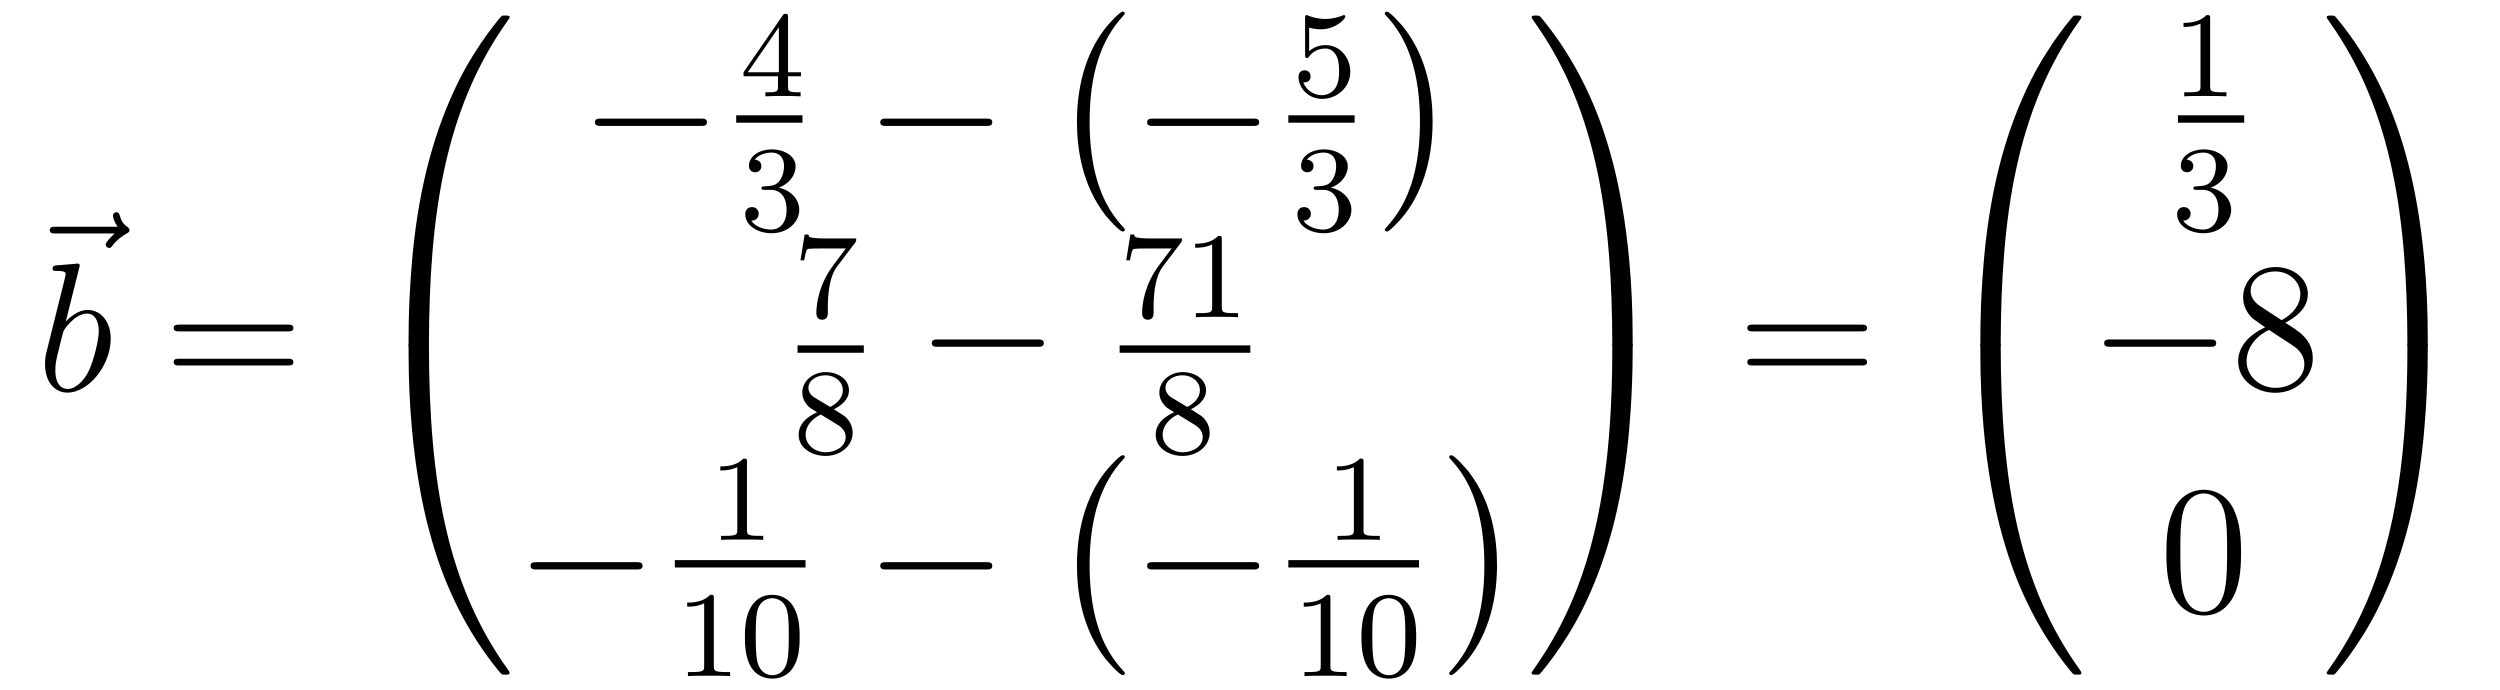 <?xml version='1.0'?>
<!-- This file was generated by dvisvgm 1.14.1 -->
<svg height='45pt' version='1.1' viewBox='0 -45 163 45' width='163pt' xmlns='http://www.w3.org/2000/svg' xmlns:xlink='http://www.w3.org/1999/xlink'>
<g id='page1'>
<g transform='matrix(1 0 0 1 -126 622)'>
<path d='M133.475 -651.777C133.332 -651.645 132.89 -651.227 132.89 -651.059C132.89 -650.94 132.997 -650.832 133.117 -650.832C133.224 -650.832 133.272 -650.904 133.356 -651.023C133.643 -651.382 133.966 -651.609 134.241 -651.765C134.36 -651.836 134.444 -651.872 134.444 -652.004C134.444 -652.111 134.348 -652.171 134.276 -652.231C133.942 -652.458 133.858 -652.781 133.822 -652.924C133.786 -653.02 133.75 -653.163 133.583 -653.163C133.511 -653.163 133.368 -653.115 133.368 -652.936C133.368 -652.828 133.44 -652.542 133.667 -652.219H129.65C129.447 -652.219 129.244 -652.219 129.244 -651.992C129.244 -651.777 129.459 -651.777 129.65 -651.777H133.475Z' fill-rule='evenodd'/>
<path d='M131.161 -649.517C131.173 -649.565 131.197 -649.637 131.197 -649.697C131.197 -649.816 131.078 -649.816 131.054 -649.816C131.042 -649.816 130.612 -649.78 130.396 -649.756C130.193 -649.744 130.014 -649.721 129.799 -649.708C129.512 -649.685 129.428 -649.673 129.428 -649.458C129.428 -649.338 129.548 -649.338 129.667 -649.338C130.277 -649.338 130.277 -649.23 130.277 -649.111C130.277 -649.027 130.181 -648.681 130.133 -648.465L129.847 -647.318C129.727 -646.84 129.046 -644.126 128.998 -643.911C128.938 -643.612 128.938 -643.409 128.938 -643.253C128.938 -642.034 129.619 -641.4 130.396 -641.4C131.783 -641.4 133.218 -643.182 133.218 -644.915C133.218 -646.015 132.596 -646.792 131.699 -646.792C131.078 -646.792 130.516 -646.278 130.289 -646.039L131.161 -649.517ZM130.408 -641.64C130.026 -641.64 129.608 -641.927 129.608 -642.859C129.608 -643.253 129.643 -643.48 129.858 -644.317C129.894 -644.473 130.086 -645.238 130.133 -645.393C130.157 -645.489 130.863 -646.553 131.675 -646.553C132.201 -646.553 132.441 -646.027 132.441 -645.405C132.441 -644.831 132.106 -643.48 131.807 -642.859C131.508 -642.213 130.958 -641.64 130.408 -641.64Z' fill-rule='evenodd'/>
<path d='M144.747 -645.393C144.914 -645.393 145.13 -645.393 145.13 -645.608C145.13 -645.835 144.926 -645.835 144.747 -645.835H137.706C137.539 -645.835 137.324 -645.835 137.324 -645.62C137.324 -645.393 137.527 -645.393 137.706 -645.393H144.747ZM144.747 -643.17C144.914 -643.17 145.13 -643.17 145.13 -643.385C145.13 -643.612 144.926 -643.612 144.747 -643.612H137.706C137.539 -643.612 137.324 -643.612 137.324 -643.397C137.324 -643.17 137.527 -643.17 137.706 -643.17H144.747Z' fill-rule='evenodd'/>
<path d='M153.631 -644.361C153.894 -644.361 153.966 -644.361 153.966 -644.529C153.989 -652.908 154.958 -659.866 159.142 -665.711C159.225 -665.819 159.225 -665.843 159.225 -665.867C159.225 -665.986 159.142 -665.986 158.95 -665.986C158.759 -665.986 158.735 -665.986 158.711 -665.962C158.663 -665.927 157.145 -664.181 155.938 -661.778C154.36 -658.623 153.368 -655 152.926 -650.649C152.89 -650.278 152.639 -647.792 152.639 -644.959V-644.493C152.651 -644.361 152.722 -644.361 152.973 -644.361H153.631Z' fill-rule='evenodd'/>
<path d='M152.973 -644.638C152.722 -644.638 152.651 -644.638 152.639 -644.506V-644.04C152.639 -636.736 153.942 -632.457 154.312 -631.249C155.125 -628.595 156.452 -625.798 158.448 -623.336C158.628 -623.12 158.675 -623.061 158.723 -623.037C158.747 -623.025 158.759 -623.013 158.95 -623.013C159.142 -623.013 159.225 -623.013 159.225 -623.132C159.225 -623.156 159.225 -623.18 159.154 -623.288C155.173 -628.811 153.978 -635.457 153.966 -644.47C153.966 -644.638 153.894 -644.638 153.631 -644.638H152.973Z' fill-rule='evenodd'/>
<path d='M171.678 -658.789C171.881 -658.789 172.096 -658.789 172.096 -659.028C172.096 -659.268 171.881 -659.268 171.678 -659.268H165.211C165.008 -659.268 164.792 -659.268 164.792 -659.028C164.792 -658.789 165.008 -658.789 165.211 -658.789H171.678Z' fill-rule='evenodd'/>
<path d='M177.38 -665.876C177.38 -666.035 177.38 -666.099 177.212 -666.099C177.109 -666.099 177.101 -666.091 177.021 -665.979L174.479 -662.29V-662.027H176.726V-661.365C176.726 -661.071 176.702 -660.983 176.089 -660.983H175.905V-660.72C176.583 -660.744 176.599 -660.744 177.053 -660.744S177.523 -660.744 178.2 -660.72V-660.983H178.017C177.403 -660.983 177.38 -661.071 177.38 -661.365V-662.027H178.224V-662.29H177.38V-665.876ZM176.782 -665.23V-662.29H174.758L176.782 -665.23Z' fill-rule='evenodd'/>
<path d='M174 -659H178.32V-659.481H174'/>
<path d='M176.256 -654.622C176.886 -654.622 177.284 -654.159 177.284 -653.322C177.284 -652.327 176.718 -652.032 176.296 -652.032C175.857 -652.032 175.26 -652.191 174.981 -652.613C175.268 -652.613 175.467 -652.797 175.467 -653.06C175.467 -653.315 175.284 -653.498 175.029 -653.498C174.814 -653.498 174.591 -653.362 174.591 -653.044C174.591 -652.287 175.403 -651.793 176.312 -651.793C177.372 -651.793 178.113 -652.526 178.113 -653.322C178.113 -653.984 177.587 -654.59 176.774 -654.765C177.403 -654.988 177.873 -655.53 177.873 -656.167C177.873 -656.805 177.157 -657.259 176.328 -657.259C175.475 -657.259 174.83 -656.797 174.83 -656.191C174.83 -655.896 175.029 -655.769 175.236 -655.769C175.483 -655.769 175.643 -655.944 175.643 -656.175C175.643 -656.47 175.388 -656.582 175.212 -656.59C175.547 -657.028 176.16 -657.052 176.304 -657.052C176.511 -657.052 177.117 -656.988 177.117 -656.167C177.117 -655.609 176.886 -655.275 176.774 -655.147C176.535 -654.9 176.352 -654.884 175.866 -654.852C175.714 -654.845 175.65 -654.837 175.65 -654.733C175.65 -654.622 175.722 -654.622 175.857 -654.622H176.256Z' fill-rule='evenodd'/>
<path d='M190.278 -658.789C190.481 -658.789 190.696 -658.789 190.696 -659.028C190.696 -659.268 190.481 -659.268 190.278 -659.268H183.811C183.608 -659.268 183.392 -659.268 183.392 -659.028C183.392 -658.789 183.608 -658.789 183.811 -658.789H190.278Z' fill-rule='evenodd'/>
<path d='M199.337 -652.025C199.337 -652.072 199.313 -652.097 199.289 -652.132C198.739 -652.718 197.927 -653.686 197.424 -655.635C197.149 -656.723 197.042 -657.954 197.042 -659.066C197.042 -662.21 197.795 -664.409 199.229 -665.963C199.337 -666.071 199.337 -666.095 199.337 -666.119C199.337 -666.238 199.241 -666.238 199.194 -666.238C199.014 -666.238 198.368 -665.521 198.214 -665.342C196.994 -663.895 196.217 -661.743 196.217 -659.078C196.217 -657.38 196.516 -654.978 198.082 -652.957C198.202 -652.814 198.978 -651.905 199.194 -651.905C199.241 -651.905 199.337 -651.905 199.337 -652.025Z' fill-rule='evenodd'/>
<path d='M207.678 -658.789C207.881 -658.789 208.097 -658.789 208.097 -659.028C208.097 -659.268 207.881 -659.268 207.678 -659.268H201.211C201.007 -659.268 200.792 -659.268 200.792 -659.028C200.792 -658.789 201.007 -658.789 201.211 -658.789H207.678Z' fill-rule='evenodd'/>
<path d='M211.356 -665.198C211.459 -665.166 211.778 -665.087 212.112 -665.087C213.109 -665.087 213.714 -665.788 213.714 -665.907C213.714 -665.995 213.659 -666.019 213.618 -666.019C213.602 -666.019 213.587 -666.019 213.515 -665.979C213.204 -665.86 212.838 -665.764 212.407 -665.764C211.937 -665.764 211.547 -665.883 211.3 -665.979C211.22 -666.019 211.204 -666.019 211.196 -666.019C211.092 -666.019 211.092 -665.931 211.092 -665.788V-663.453C211.092 -663.31 211.092 -663.214 211.22 -663.214C211.284 -663.214 211.308 -663.246 211.348 -663.31C211.444 -663.429 211.746 -663.836 212.424 -663.836C212.869 -663.836 213.085 -663.469 213.156 -663.318C213.292 -663.031 213.308 -662.664 213.308 -662.353C213.308 -662.059 213.3 -661.628 213.077 -661.278C212.926 -661.039 212.606 -660.792 212.184 -660.792C211.667 -660.792 211.157 -661.118 210.973 -661.636C210.997 -661.628 211.045 -661.628 211.052 -661.628C211.276 -661.628 211.451 -661.772 211.451 -662.019C211.451 -662.314 211.22 -662.417 211.061 -662.417C210.917 -662.417 210.662 -662.337 210.662 -661.995C210.662 -661.278 211.284 -660.553 212.201 -660.553C213.197 -660.553 214.04 -661.326 214.04 -662.314C214.04 -663.238 213.372 -664.059 212.431 -664.059C212.033 -664.059 211.658 -663.931 211.356 -663.66V-665.198Z' fill-rule='evenodd'/>
<path d='M210 -659H214.32V-659.481H210'/>
<path d='M212.256 -654.622C212.886 -654.622 213.284 -654.159 213.284 -653.322C213.284 -652.327 212.718 -652.032 212.296 -652.032C211.858 -652.032 211.26 -652.191 210.98 -652.613C211.268 -652.613 211.468 -652.797 211.468 -653.06C211.468 -653.315 211.284 -653.498 211.028 -653.498C210.814 -653.498 210.59 -653.362 210.59 -653.044C210.59 -652.287 211.404 -651.793 212.312 -651.793C213.372 -651.793 214.112 -652.526 214.112 -653.322C214.112 -653.984 213.587 -654.59 212.774 -654.765C213.403 -654.988 213.874 -655.53 213.874 -656.167C213.874 -656.805 213.156 -657.259 212.328 -657.259C211.475 -657.259 210.829 -656.797 210.829 -656.191C210.829 -655.896 211.028 -655.769 211.236 -655.769C211.483 -655.769 211.643 -655.944 211.643 -656.175C211.643 -656.47 211.387 -656.582 211.212 -656.59C211.547 -657.028 212.16 -657.052 212.304 -657.052C212.51 -657.052 213.116 -656.988 213.116 -656.167C213.116 -655.609 212.886 -655.275 212.774 -655.147C212.536 -654.9 212.352 -654.884 211.866 -654.852C211.714 -654.845 211.65 -654.837 211.65 -654.733C211.65 -654.622 211.722 -654.622 211.858 -654.622H212.256Z' fill-rule='evenodd'/>
<path d='M219.406 -659.066C219.406 -660.763 219.107 -663.166 217.541 -665.186C217.422 -665.33 216.644 -666.238 216.43 -666.238C216.37 -666.238 216.286 -666.214 216.286 -666.119C216.286 -666.071 216.31 -666.035 216.358 -665.999C216.931 -665.377 217.709 -664.409 218.198 -662.508C218.473 -661.421 218.581 -660.189 218.581 -659.078C218.581 -657.87 218.473 -656.651 218.162 -655.479C217.709 -653.806 217.003 -652.85 216.394 -652.18C216.286 -652.072 216.286 -652.049 216.286 -652.025C216.286 -651.929 216.37 -651.905 216.43 -651.905C216.608 -651.905 217.266 -652.634 217.41 -652.802C218.629 -654.248 219.406 -656.4 219.406 -659.066Z' fill-rule='evenodd'/>
<path d='M181.752 -651.173C181.824 -651.26 181.824 -651.276 181.824 -651.452H179.8C179.601 -651.452 179.353 -651.46 179.154 -651.476C178.74 -651.507 178.732 -651.579 178.708 -651.707H178.461L178.19 -650.025H178.437C178.453 -650.145 178.541 -650.695 178.652 -650.758C178.74 -650.798 179.337 -650.798 179.457 -650.798H181.146L180.326 -649.698C179.417 -648.487 179.226 -647.228 179.226 -646.599C179.226 -646.519 179.226 -646.153 179.601 -646.153C179.975 -646.153 179.975 -646.511 179.975 -646.607V-646.989C179.975 -648.137 180.166 -649.077 180.557 -649.595L181.752 -651.173Z' fill-rule='evenodd'/>
<path d='M178 -644H182.32V-644.481H178'/>
<path d='M180.366 -640.317C180.812 -640.532 181.353 -640.93 181.353 -641.552C181.353 -642.309 180.581 -642.739 179.84 -642.739C178.995 -642.739 178.31 -642.157 178.31 -641.408C178.31 -641.113 178.413 -640.842 178.613 -640.612C178.748 -640.444 178.78 -640.428 179.274 -640.117C178.286 -639.679 178.071 -639.097 178.071 -638.651C178.071 -637.775 178.955 -637.273 179.824 -637.273C180.804 -637.273 181.593 -637.934 181.593 -638.779C181.593 -639.281 181.322 -639.615 181.194 -639.751C181.059 -639.878 181.051 -639.886 180.366 -640.317ZM179.13 -641.066C178.899 -641.201 178.708 -641.432 178.708 -641.711C178.708 -642.213 179.258 -642.532 179.824 -642.532C180.445 -642.532 180.955 -642.109 180.955 -641.552C180.955 -641.089 180.597 -640.699 180.127 -640.468L179.13 -641.066ZM179.521 -639.974C179.553 -639.958 180.461 -639.4 180.597 -639.312C180.724 -639.241 181.138 -638.986 181.138 -638.508C181.138 -637.894 180.493 -637.512 179.84 -637.512C179.13 -637.512 178.525 -637.998 178.525 -638.651C178.525 -639.249 178.971 -639.719 179.521 -639.974Z' fill-rule='evenodd'/>
<path d='M193.638 -644.389C193.841 -644.389 194.057 -644.389 194.057 -644.628C194.057 -644.868 193.841 -644.868 193.638 -644.868H187.171C186.968 -644.868 186.752 -644.868 186.752 -644.628C186.752 -644.389 186.968 -644.389 187.171 -644.389H193.638Z' fill-rule='evenodd'/>
<path d='M202.992 -651.173C203.064 -651.26 203.064 -651.276 203.064 -651.452H201.04C200.84 -651.452 200.593 -651.46 200.394 -651.476C199.98 -651.507 199.972 -651.579 199.948 -651.707H199.7L199.43 -650.025H199.678C199.693 -650.145 199.781 -650.695 199.892 -650.758C199.98 -650.798 200.578 -650.798 200.698 -650.798H202.386L201.565 -649.698C200.657 -648.487 200.466 -647.228 200.466 -646.599C200.466 -646.519 200.466 -646.153 200.84 -646.153C201.215 -646.153 201.215 -646.511 201.215 -646.607V-646.989C201.215 -648.137 201.407 -649.077 201.797 -649.595L202.992 -651.173ZM205.662 -651.396C205.662 -651.611 205.646 -651.619 205.43 -651.619C205.104 -651.3 204.682 -651.109 203.926 -651.109V-650.846C204.14 -650.846 204.57 -650.846 205.032 -651.061V-646.973C205.032 -646.678 205.009 -646.583 204.252 -646.583H203.972V-646.32C204.299 -646.344 204.985 -646.344 205.344 -646.344C205.702 -646.344 206.395 -646.344 206.722 -646.32V-646.583H206.443C205.686 -646.583 205.662 -646.678 205.662 -646.973V-651.396Z' fill-rule='evenodd'/>
<path d='M199 -644H207.52V-644.481H199'/>
<path d='M203.646 -640.317C204.092 -640.532 204.634 -640.93 204.634 -641.552C204.634 -642.309 203.861 -642.739 203.119 -642.739C202.276 -642.739 201.589 -642.157 201.589 -641.408C201.589 -641.113 201.694 -640.842 201.893 -640.612C202.028 -640.444 202.06 -640.428 202.554 -640.117C201.565 -639.679 201.35 -639.097 201.35 -638.651C201.35 -637.775 202.235 -637.273 203.104 -637.273C204.084 -637.273 204.872 -637.934 204.872 -638.779C204.872 -639.281 204.601 -639.615 204.474 -639.751C204.338 -639.878 204.331 -639.886 203.646 -640.317ZM202.41 -641.066C202.18 -641.201 201.988 -641.432 201.988 -641.711C201.988 -642.213 202.538 -642.532 203.104 -642.532C203.725 -642.532 204.235 -642.109 204.235 -641.552C204.235 -641.089 203.876 -640.699 203.406 -640.468L202.41 -641.066ZM202.801 -639.974C202.832 -639.958 203.741 -639.4 203.876 -639.312C204.004 -639.241 204.419 -638.986 204.419 -638.508C204.419 -637.894 203.773 -637.512 203.119 -637.512C202.41 -637.512 201.805 -637.998 201.805 -638.651C201.805 -639.249 202.25 -639.719 202.801 -639.974Z' fill-rule='evenodd'/>
<path d='M167.478 -629.869C167.681 -629.869 167.896 -629.869 167.896 -630.108C167.896 -630.348 167.681 -630.348 167.478 -630.348H161.011C160.808 -630.348 160.592 -630.348 160.592 -630.108C160.592 -629.869 160.808 -629.869 161.011 -629.869H167.478Z' fill-rule='evenodd'/>
<path d='M174.702 -636.876C174.702 -637.091 174.686 -637.099 174.471 -637.099C174.144 -636.78 173.722 -636.589 172.965 -636.589V-636.326C173.18 -636.326 173.61 -636.326 174.072 -636.541V-632.453C174.072 -632.158 174.049 -632.063 173.292 -632.063H173.013V-631.8C173.339 -631.824 174.025 -631.824 174.383 -631.824C174.742 -631.824 175.435 -631.824 175.762 -631.8V-632.063H175.483C174.726 -632.063 174.702 -632.158 174.702 -632.453V-636.876Z' fill-rule='evenodd'/>
<path d='M170 -630H178.52V-630.48H170'/>
<path d='M172.542 -627.996C172.542 -628.211 172.526 -628.219 172.311 -628.219C171.984 -627.9 171.562 -627.709 170.805 -627.709V-627.446C171.02 -627.446 171.45 -627.446 171.912 -627.661V-623.573C171.912 -623.278 171.889 -623.183 171.132 -623.183H170.853V-622.92C171.179 -622.944 171.865 -622.944 172.223 -622.944C172.582 -622.944 173.275 -622.944 173.602 -622.92V-623.183H173.323C172.566 -623.183 172.542 -623.278 172.542 -623.573V-627.996ZM178.137 -625.462C178.137 -626.314 178.049 -626.832 177.786 -627.342C177.435 -628.044 176.79 -628.219 176.352 -628.219C175.347 -628.219 174.981 -627.47 174.869 -627.247C174.582 -626.665 174.567 -625.876 174.567 -625.462C174.567 -624.936 174.591 -624.131 174.973 -623.494C175.34 -622.904 175.929 -622.753 176.352 -622.753C176.734 -622.753 177.419 -622.872 177.818 -623.661C178.113 -624.235 178.137 -624.944 178.137 -625.462ZM176.352 -622.976C176.081 -622.976 175.531 -623.103 175.363 -623.94C175.276 -624.394 175.276 -625.143 175.276 -625.557C175.276 -626.107 175.276 -626.665 175.363 -627.103C175.531 -627.916 176.153 -627.996 176.352 -627.996C176.622 -627.996 177.173 -627.86 177.332 -627.135C177.428 -626.697 177.428 -626.099 177.428 -625.557C177.428 -625.087 177.428 -624.37 177.332 -623.924C177.164 -623.087 176.615 -622.976 176.352 -622.976Z' fill-rule='evenodd'/>
<path d='M190.278 -629.869C190.481 -629.869 190.696 -629.869 190.696 -630.108C190.696 -630.348 190.481 -630.348 190.278 -630.348H183.811C183.608 -630.348 183.392 -630.348 183.392 -630.108C183.392 -629.869 183.608 -629.869 183.811 -629.869H190.278Z' fill-rule='evenodd'/>
<path d='M199.337 -623.105C199.337 -623.152 199.313 -623.177 199.289 -623.212C198.739 -623.798 197.927 -624.766 197.424 -626.715C197.149 -627.803 197.042 -629.034 197.042 -630.146C197.042 -633.29 197.795 -635.489 199.229 -637.043C199.337 -637.151 199.337 -637.175 199.337 -637.199C199.337 -637.318 199.241 -637.318 199.194 -637.318C199.014 -637.318 198.368 -636.601 198.214 -636.422C196.994 -634.975 196.217 -632.823 196.217 -630.158C196.217 -628.46 196.516 -626.058 198.082 -624.037C198.202 -623.894 198.978 -622.985 199.194 -622.985C199.241 -622.985 199.337 -622.985 199.337 -623.105Z' fill-rule='evenodd'/>
<path d='M207.678 -629.869C207.881 -629.869 208.097 -629.869 208.097 -630.108C208.097 -630.348 207.881 -630.348 207.678 -630.348H201.211C201.007 -630.348 200.792 -630.348 200.792 -630.108C200.792 -629.869 201.007 -629.869 201.211 -629.869H207.678Z' fill-rule='evenodd'/>
<path d='M214.902 -636.876C214.902 -637.091 214.886 -637.099 214.67 -637.099C214.344 -636.78 213.922 -636.589 213.166 -636.589V-636.326C213.38 -636.326 213.81 -636.326 214.272 -636.541V-632.453C214.272 -632.158 214.249 -632.063 213.492 -632.063H213.212V-631.8C213.539 -631.824 214.225 -631.824 214.584 -631.824C214.942 -631.824 215.635 -631.824 215.962 -631.8V-632.063H215.683C214.926 -632.063 214.902 -632.158 214.902 -632.453V-636.876Z' fill-rule='evenodd'/>
<path d='M210 -630H218.52V-630.48H210'/>
<path d='M212.742 -627.996C212.742 -628.211 212.726 -628.219 212.51 -628.219C212.184 -627.9 211.762 -627.709 211.006 -627.709V-627.446C211.22 -627.446 211.65 -627.446 212.112 -627.661V-623.573C212.112 -623.278 212.089 -623.183 211.332 -623.183H211.052V-622.92C211.379 -622.944 212.065 -622.944 212.424 -622.944C212.782 -622.944 213.475 -622.944 213.802 -622.92V-623.183H213.523C212.766 -623.183 212.742 -623.278 212.742 -623.573V-627.996ZM218.336 -625.462C218.336 -626.314 218.249 -626.832 217.986 -627.342C217.636 -628.044 216.99 -628.219 216.552 -628.219C215.548 -628.219 215.18 -627.47 215.069 -627.247C214.782 -626.665 214.766 -625.876 214.766 -625.462C214.766 -624.936 214.79 -624.131 215.173 -623.494C215.539 -622.904 216.13 -622.753 216.552 -622.753C216.934 -622.753 217.619 -622.872 218.018 -623.661C218.312 -624.235 218.336 -624.944 218.336 -625.462ZM216.552 -622.976C216.281 -622.976 215.731 -623.103 215.563 -623.94C215.476 -624.394 215.476 -625.143 215.476 -625.557C215.476 -626.107 215.476 -626.665 215.563 -627.103C215.731 -627.916 216.353 -627.996 216.552 -627.996C216.822 -627.996 217.373 -627.86 217.532 -627.135C217.627 -626.697 217.627 -626.099 217.627 -625.557C217.627 -625.087 217.627 -624.37 217.532 -623.924C217.364 -623.087 216.815 -622.976 216.552 -622.976Z' fill-rule='evenodd'/>
<path d='M223.606 -630.146C223.606 -631.843 223.307 -634.246 221.741 -636.266C221.622 -636.41 220.844 -637.318 220.63 -637.318C220.57 -637.318 220.486 -637.294 220.486 -637.199C220.486 -637.151 220.51 -637.115 220.558 -637.079C221.131 -636.457 221.909 -635.489 222.398 -633.588C222.673 -632.501 222.781 -631.269 222.781 -630.158C222.781 -628.95 222.673 -627.731 222.362 -626.559C221.909 -624.886 221.203 -623.93 220.594 -623.26C220.486 -623.152 220.486 -623.129 220.486 -623.105C220.486 -623.009 220.57 -622.985 220.63 -622.985C220.808 -622.985 221.466 -623.714 221.61 -623.882C222.829 -625.328 223.606 -627.48 223.606 -630.146Z' fill-rule='evenodd'/>
<path d='M232.45 -644.959C232.45 -652.263 231.146 -656.542 230.776 -657.75C229.963 -660.404 228.636 -663.201 226.639 -665.663C226.46 -665.879 226.412 -665.938 226.364 -665.962C226.34 -665.974 226.328 -665.986 226.138 -665.986C225.958 -665.986 225.863 -665.986 225.863 -665.867C225.863 -665.843 225.863 -665.819 226.018 -665.604C230.178 -659.794 231.11 -652.622 231.122 -644.529C231.122 -644.361 231.194 -644.361 231.457 -644.361H232.115C232.366 -644.361 232.438 -644.361 232.45 -644.493V-644.959Z' fill-rule='evenodd'/>
<path d='M232.45 -644.506C232.438 -644.638 232.366 -644.638 232.115 -644.638H231.457C231.194 -644.638 231.122 -644.638 231.122 -644.47C231.122 -643.239 231.11 -640.394 230.8 -637.417C230.154 -631.237 228.564 -626.958 225.947 -623.288C225.863 -623.18 225.863 -623.156 225.863 -623.132C225.863 -623.013 225.958 -623.013 226.138 -623.013C226.328 -623.013 226.352 -623.013 226.376 -623.037C226.424 -623.073 227.942 -624.818 229.15 -627.221C230.728 -630.377 231.72 -633.998 232.162 -638.35C232.198 -638.72 232.45 -641.207 232.45 -644.04V-644.506Z' fill-rule='evenodd'/>
<path d='M247.349 -645.393C247.517 -645.393 247.732 -645.393 247.732 -645.608C247.732 -645.835 247.529 -645.835 247.349 -645.835H240.308C240.14 -645.835 239.926 -645.835 239.926 -645.62C239.926 -645.393 240.128 -645.393 240.308 -645.393H247.349ZM247.349 -643.17C247.517 -643.17 247.732 -643.17 247.732 -643.385C247.732 -643.612 247.529 -643.612 247.349 -643.612H240.308C240.14 -643.612 239.926 -643.612 239.926 -643.397C239.926 -643.17 240.128 -643.17 240.308 -643.17H247.349Z' fill-rule='evenodd'/>
<path d='M256.111 -644.361C256.374 -644.361 256.446 -644.361 256.446 -644.529C256.469 -652.908 257.438 -659.866 261.622 -665.711C261.706 -665.819 261.706 -665.843 261.706 -665.867C261.706 -665.986 261.622 -665.986 261.431 -665.986C261.239 -665.986 261.215 -665.986 261.191 -665.962C261.144 -665.927 259.625 -664.181 258.418 -661.778C256.84 -658.623 255.848 -655 255.406 -650.649C255.37 -650.278 255.119 -647.792 255.119 -644.959V-644.493C255.131 -644.361 255.202 -644.361 255.454 -644.361H256.111Z' fill-rule='evenodd'/>
<path d='M255.454 -644.638C255.202 -644.638 255.131 -644.638 255.119 -644.506V-644.04C255.119 -636.736 256.422 -632.457 256.792 -631.249C257.605 -628.595 258.932 -625.798 260.928 -623.336C261.108 -623.12 261.155 -623.061 261.203 -623.037C261.227 -623.025 261.239 -623.013 261.431 -623.013C261.622 -623.013 261.706 -623.013 261.706 -623.132C261.706 -623.156 261.706 -623.18 261.634 -623.288C257.653 -628.811 256.458 -635.457 256.446 -644.47C256.446 -644.638 256.374 -644.638 256.111 -644.638H255.454Z' fill-rule='evenodd'/>
<path d='M270.102 -665.796C270.102 -666.011 270.086 -666.019 269.87 -666.019C269.544 -665.7 269.122 -665.509 268.366 -665.509V-665.246C268.58 -665.246 269.01 -665.246 269.472 -665.461V-661.373C269.472 -661.078 269.449 -660.983 268.692 -660.983H268.412V-660.72C268.739 -660.744 269.425 -660.744 269.784 -660.744C270.142 -660.744 270.835 -660.744 271.162 -660.72V-660.983H270.883C270.126 -660.983 270.102 -661.078 270.102 -661.373V-665.796Z' fill-rule='evenodd'/>
<path d='M268 -659H272.321V-659.481H268'/>
<path d='M269.616 -654.622C270.246 -654.622 270.644 -654.159 270.644 -653.322C270.644 -652.327 270.078 -652.032 269.656 -652.032C269.218 -652.032 268.62 -652.191 268.34 -652.613C268.628 -652.613 268.828 -652.797 268.828 -653.06C268.828 -653.315 268.644 -653.498 268.388 -653.498C268.174 -653.498 267.95 -653.362 267.95 -653.044C267.95 -652.287 268.764 -651.793 269.672 -651.793C270.732 -651.793 271.472 -652.526 271.472 -653.322C271.472 -653.984 270.947 -654.59 270.134 -654.765C270.763 -654.988 271.234 -655.53 271.234 -656.167C271.234 -656.805 270.516 -657.259 269.688 -657.259C268.835 -657.259 268.189 -656.797 268.189 -656.191C268.189 -655.896 268.388 -655.769 268.596 -655.769C268.843 -655.769 269.003 -655.944 269.003 -656.175C269.003 -656.47 268.747 -656.582 268.572 -656.59C268.907 -657.028 269.52 -657.052 269.664 -657.052C269.87 -657.052 270.476 -656.988 270.476 -656.167C270.476 -655.609 270.246 -655.275 270.134 -655.147C269.896 -654.9 269.712 -654.884 269.226 -654.852C269.074 -654.845 269.01 -654.837 269.01 -654.733C269.01 -654.622 269.082 -654.622 269.218 -654.622H269.616Z' fill-rule='evenodd'/>
<path d='M270.078 -644.389C270.281 -644.389 270.497 -644.389 270.497 -644.628C270.497 -644.868 270.281 -644.868 270.078 -644.868H263.611C263.407 -644.868 263.192 -644.868 263.192 -644.628C263.192 -644.389 263.407 -644.389 263.611 -644.389H270.078Z' fill-rule='evenodd'/>
<path d='M275 -645.955C275.598 -646.278 276.472 -646.828 276.472 -647.832C276.472 -648.872 275.467 -649.589 274.367 -649.589C273.184 -649.589 272.251 -648.717 272.251 -647.629C272.251 -647.223 272.371 -646.816 272.706 -646.41C272.837 -646.254 272.849 -646.242 273.685 -645.657C272.526 -645.119 271.928 -644.318 271.928 -643.445C271.928 -642.178 273.136 -641.389 274.355 -641.389C275.682 -641.389 276.793 -642.369 276.793 -643.624C276.793 -644.844 275.933 -645.382 275 -645.955ZM273.374 -647.031C273.22 -647.139 272.742 -647.45 272.742 -648.035C272.742 -648.813 273.554 -649.302 274.355 -649.302C275.215 -649.302 275.981 -648.681 275.981 -647.82C275.981 -647.091 275.455 -646.505 274.762 -646.123L273.374 -647.031ZM273.937 -645.489L275.383 -644.545C275.694 -644.342 276.244 -643.971 276.244 -643.242C276.244 -642.333 275.323 -641.712 274.367 -641.712C273.35 -641.712 272.478 -642.453 272.478 -643.445C272.478 -644.377 273.16 -645.131 273.937 -645.489Z' fill-rule='evenodd'/>
<path d='M272.116 -630.945C272.116 -631.938 272.056 -632.906 271.625 -633.814C271.135 -634.807 270.275 -635.069 269.689 -635.069C268.996 -635.069 268.146 -634.723 267.704 -633.731C267.37 -632.977 267.25 -632.236 267.25 -630.945C267.25 -629.786 267.334 -628.913 267.764 -628.064C268.23 -627.156 269.056 -626.869 269.677 -626.869C270.716 -626.869 271.314 -627.491 271.661 -628.184C272.092 -629.08 272.116 -630.252 272.116 -630.945ZM269.677 -627.108C269.294 -627.108 268.517 -627.323 268.29 -628.626C268.159 -629.343 268.159 -630.252 268.159 -631.089C268.159 -632.069 268.159 -632.953 268.35 -633.659C268.553 -634.46 269.162 -634.83 269.677 -634.83C270.131 -634.83 270.824 -634.555 271.051 -633.528C271.207 -632.846 271.207 -631.902 271.207 -631.089C271.207 -630.288 271.207 -629.379 271.075 -628.65C270.848 -627.335 270.095 -627.108 269.677 -627.108Z' fill-rule='evenodd'/>
<path d='M284.29 -644.959C284.29 -652.263 282.986 -656.542 282.616 -657.75C281.803 -660.404 280.476 -663.201 278.479 -665.663C278.3 -665.879 278.252 -665.938 278.204 -665.962C278.18 -665.974 278.168 -665.986 277.978 -665.986C277.798 -665.986 277.703 -665.986 277.703 -665.867C277.703 -665.843 277.703 -665.819 277.858 -665.604C282.018 -659.794 282.95 -652.622 282.962 -644.529C282.962 -644.361 283.034 -644.361 283.297 -644.361H283.955C284.206 -644.361 284.278 -644.361 284.29 -644.493V-644.959Z' fill-rule='evenodd'/>
<path d='M284.29 -644.506C284.278 -644.638 284.206 -644.638 283.955 -644.638H283.297C283.034 -644.638 282.962 -644.638 282.962 -644.47C282.962 -643.239 282.95 -640.394 282.64 -637.417C281.994 -631.237 280.404 -626.958 277.787 -623.288C277.703 -623.18 277.703 -623.156 277.703 -623.132C277.703 -623.013 277.798 -623.013 277.978 -623.013C278.168 -623.013 278.192 -623.013 278.216 -623.037C278.264 -623.073 279.782 -624.818 280.99 -627.221C282.568 -630.377 283.56 -633.998 284.002 -638.35C284.038 -638.72 284.29 -641.207 284.29 -644.04V-644.506Z' fill-rule='evenodd'/>
</g>
</g>
</svg>
